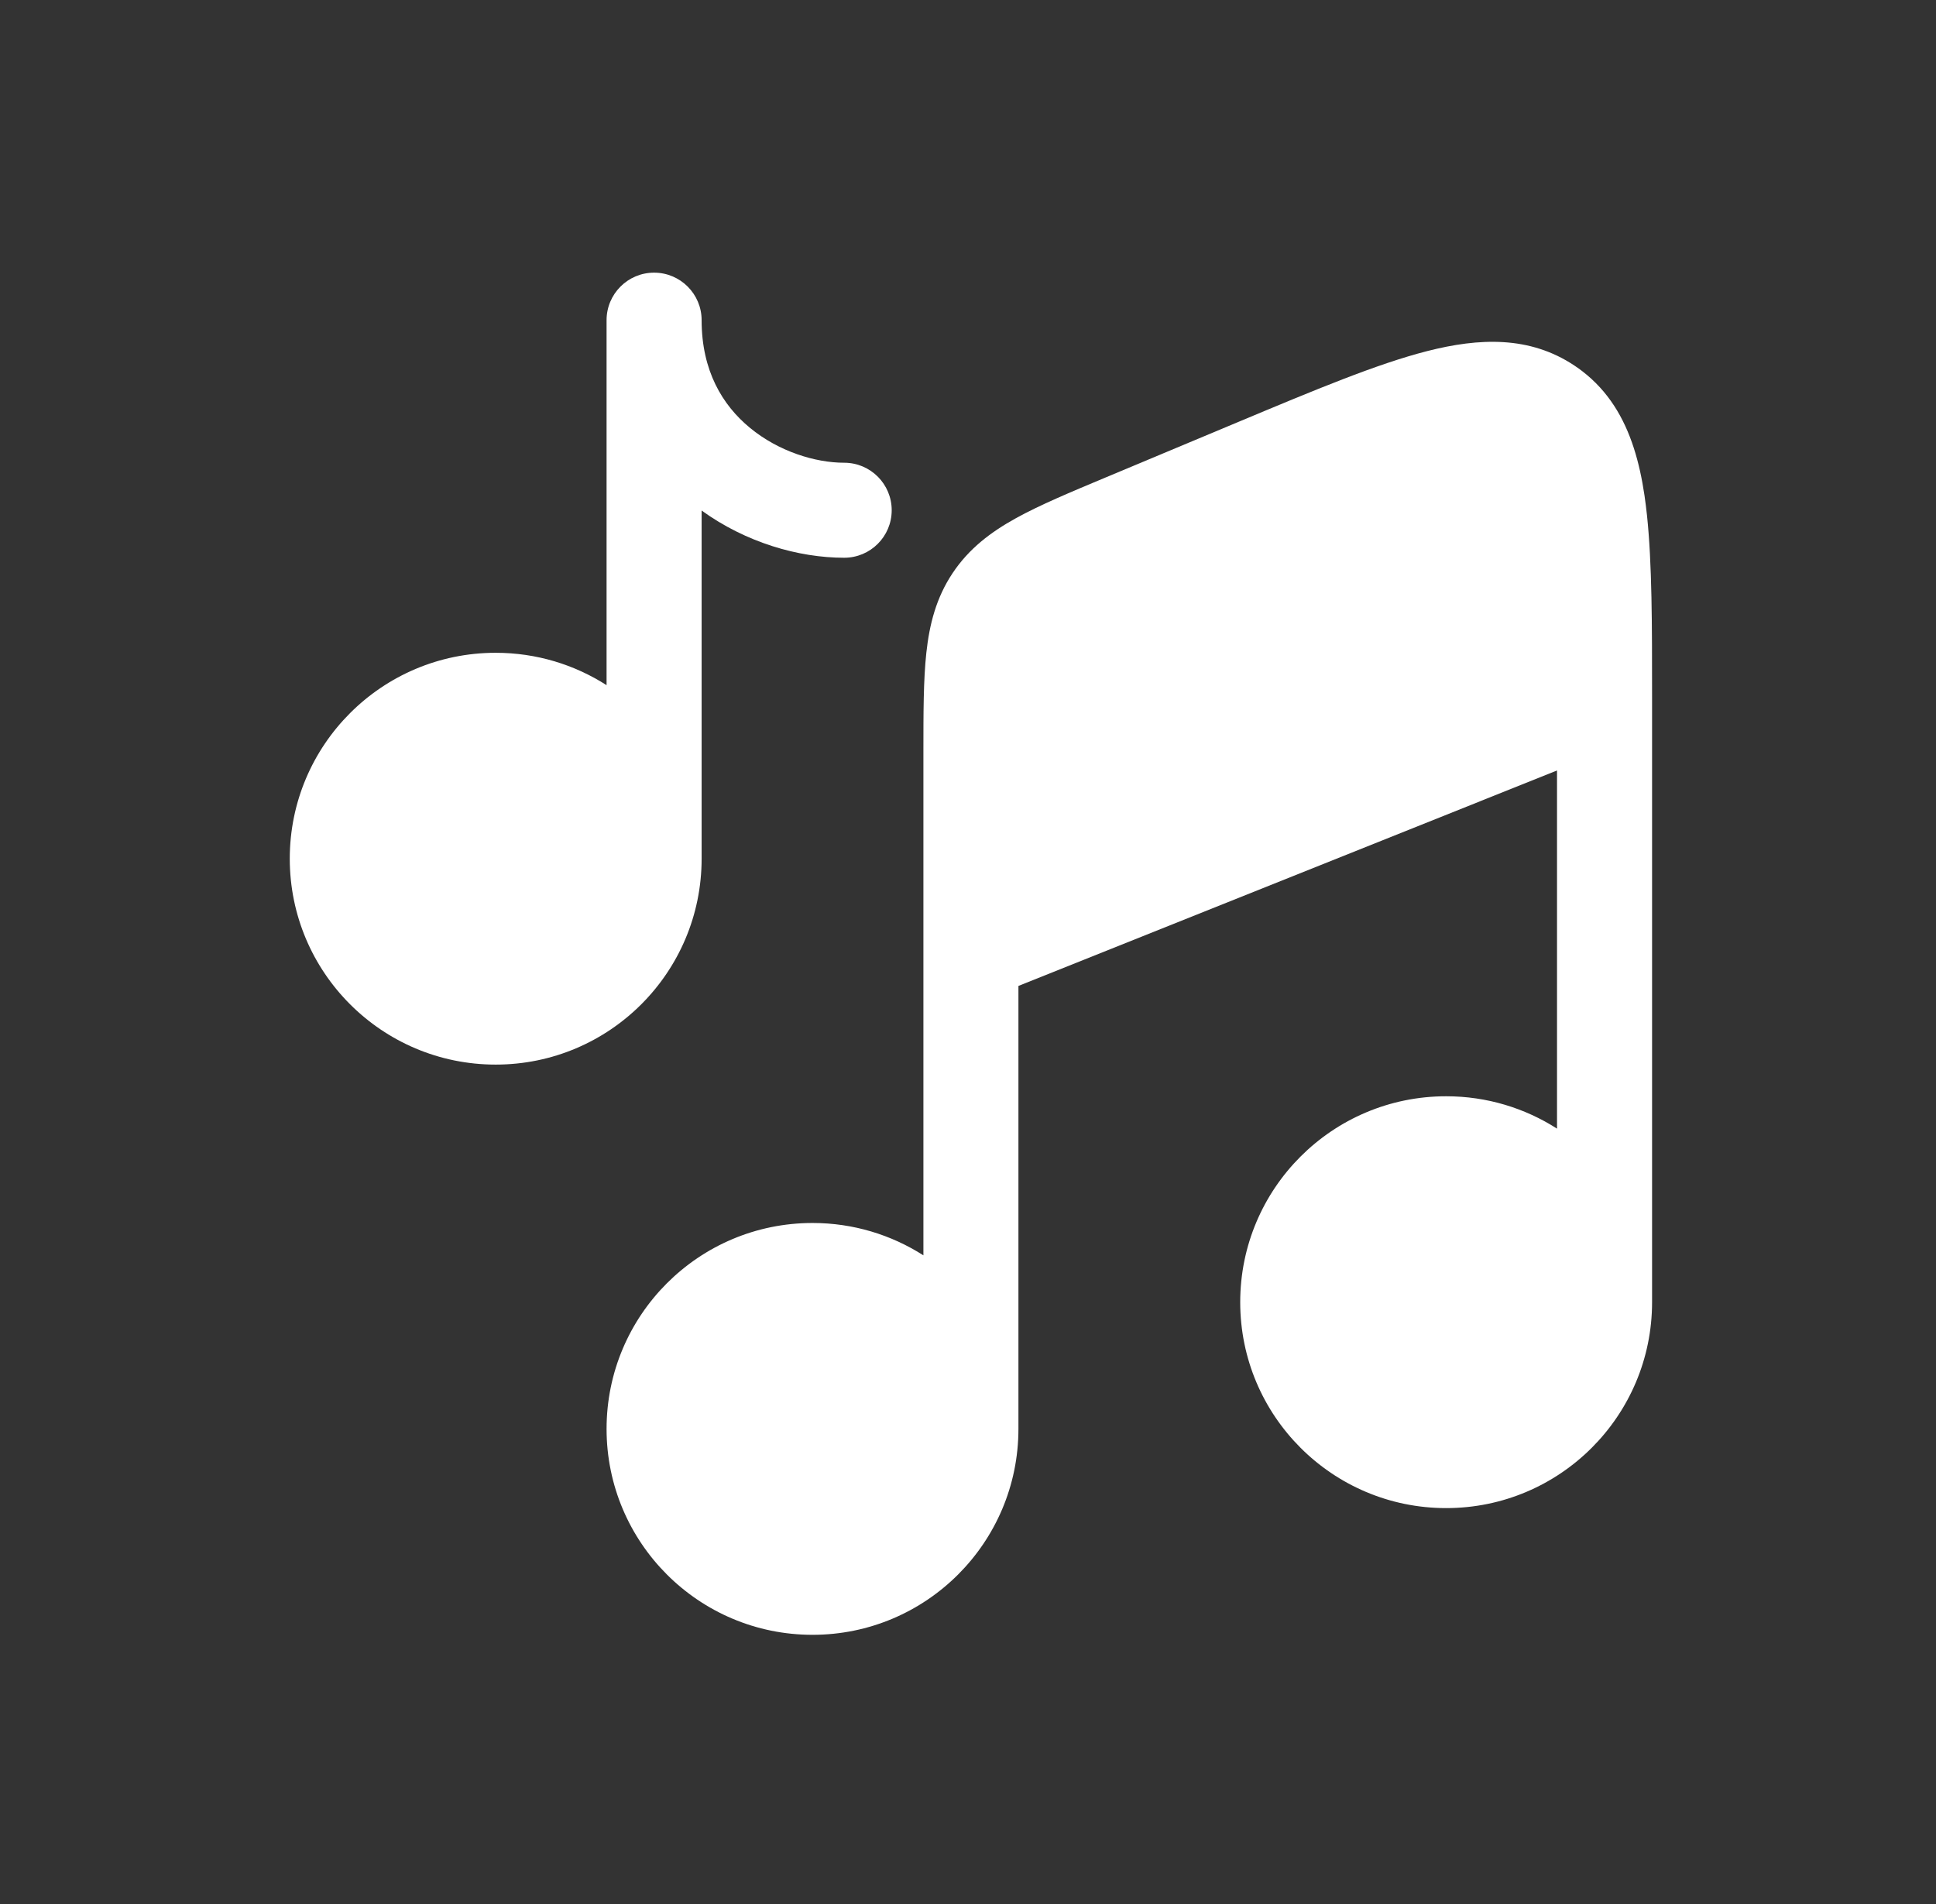 <svg xmlns="http://www.w3.org/2000/svg" width="61" height="60" viewBox="0 0 61 60" fill="none">
    <rect x="0" y="0" width="61" height="60" fill="#333333" stroke="none"/>
    <path d="M32.089 31.069L49.059 24.28V35.566C48.051 34.921 46.852 34.546 45.566 34.546C41.982 34.546 39.077 37.451 39.077 41.035C39.077 44.618 41.982 47.524 45.566 47.524C49.149 47.524 52.054 44.618 52.054 41.035C52.054 41.035 52.054 41.035 52.054 41.035L52.054 21.961C52.054 19.679 52.054 17.766 51.894 16.241C51.871 16.026 51.844 15.812 51.815 15.612C51.66 14.57 51.387 13.598 50.859 12.787C50.595 12.381 50.268 12.016 49.86 11.701C49.784 11.642 49.704 11.585 49.622 11.53L49.606 11.519C48.194 10.579 46.606 10.646 44.971 11.063C43.39 11.466 41.429 12.287 39.025 13.293L34.844 15.043C33.718 15.514 32.763 15.914 32.013 16.328C31.216 16.768 30.529 17.288 30.014 18.062C29.499 18.835 29.285 19.669 29.187 20.575C29.095 21.426 29.095 22.461 29.095 23.683V39.559C28.086 38.914 26.887 38.539 25.601 38.539C22.017 38.539 19.112 41.444 19.112 45.028C19.112 48.611 22.017 51.517 25.601 51.517C29.184 51.517 32.089 48.611 32.089 45.028C32.089 45.028 32.089 45.028 32.089 45.028L32.089 31.069Z" fill="white"/>
    <path d="M22.107 10.09C22.107 9.263 21.436 8.592 20.609 8.592C19.782 8.592 19.112 9.263 19.112 10.09V21.591C18.104 20.946 16.905 20.571 15.618 20.571C12.035 20.571 9.13 23.476 9.13 27.06C9.13 30.643 12.035 33.548 15.618 33.548C19.202 33.548 22.107 30.643 22.107 27.06V16.088C23.501 17.096 25.16 17.576 26.599 17.576C27.426 17.576 28.096 16.906 28.096 16.079C28.096 15.252 27.426 14.582 26.599 14.582C25.692 14.582 24.535 14.23 23.627 13.48C22.762 12.766 22.107 11.683 22.107 10.09Z" fill="white"/>
</svg>